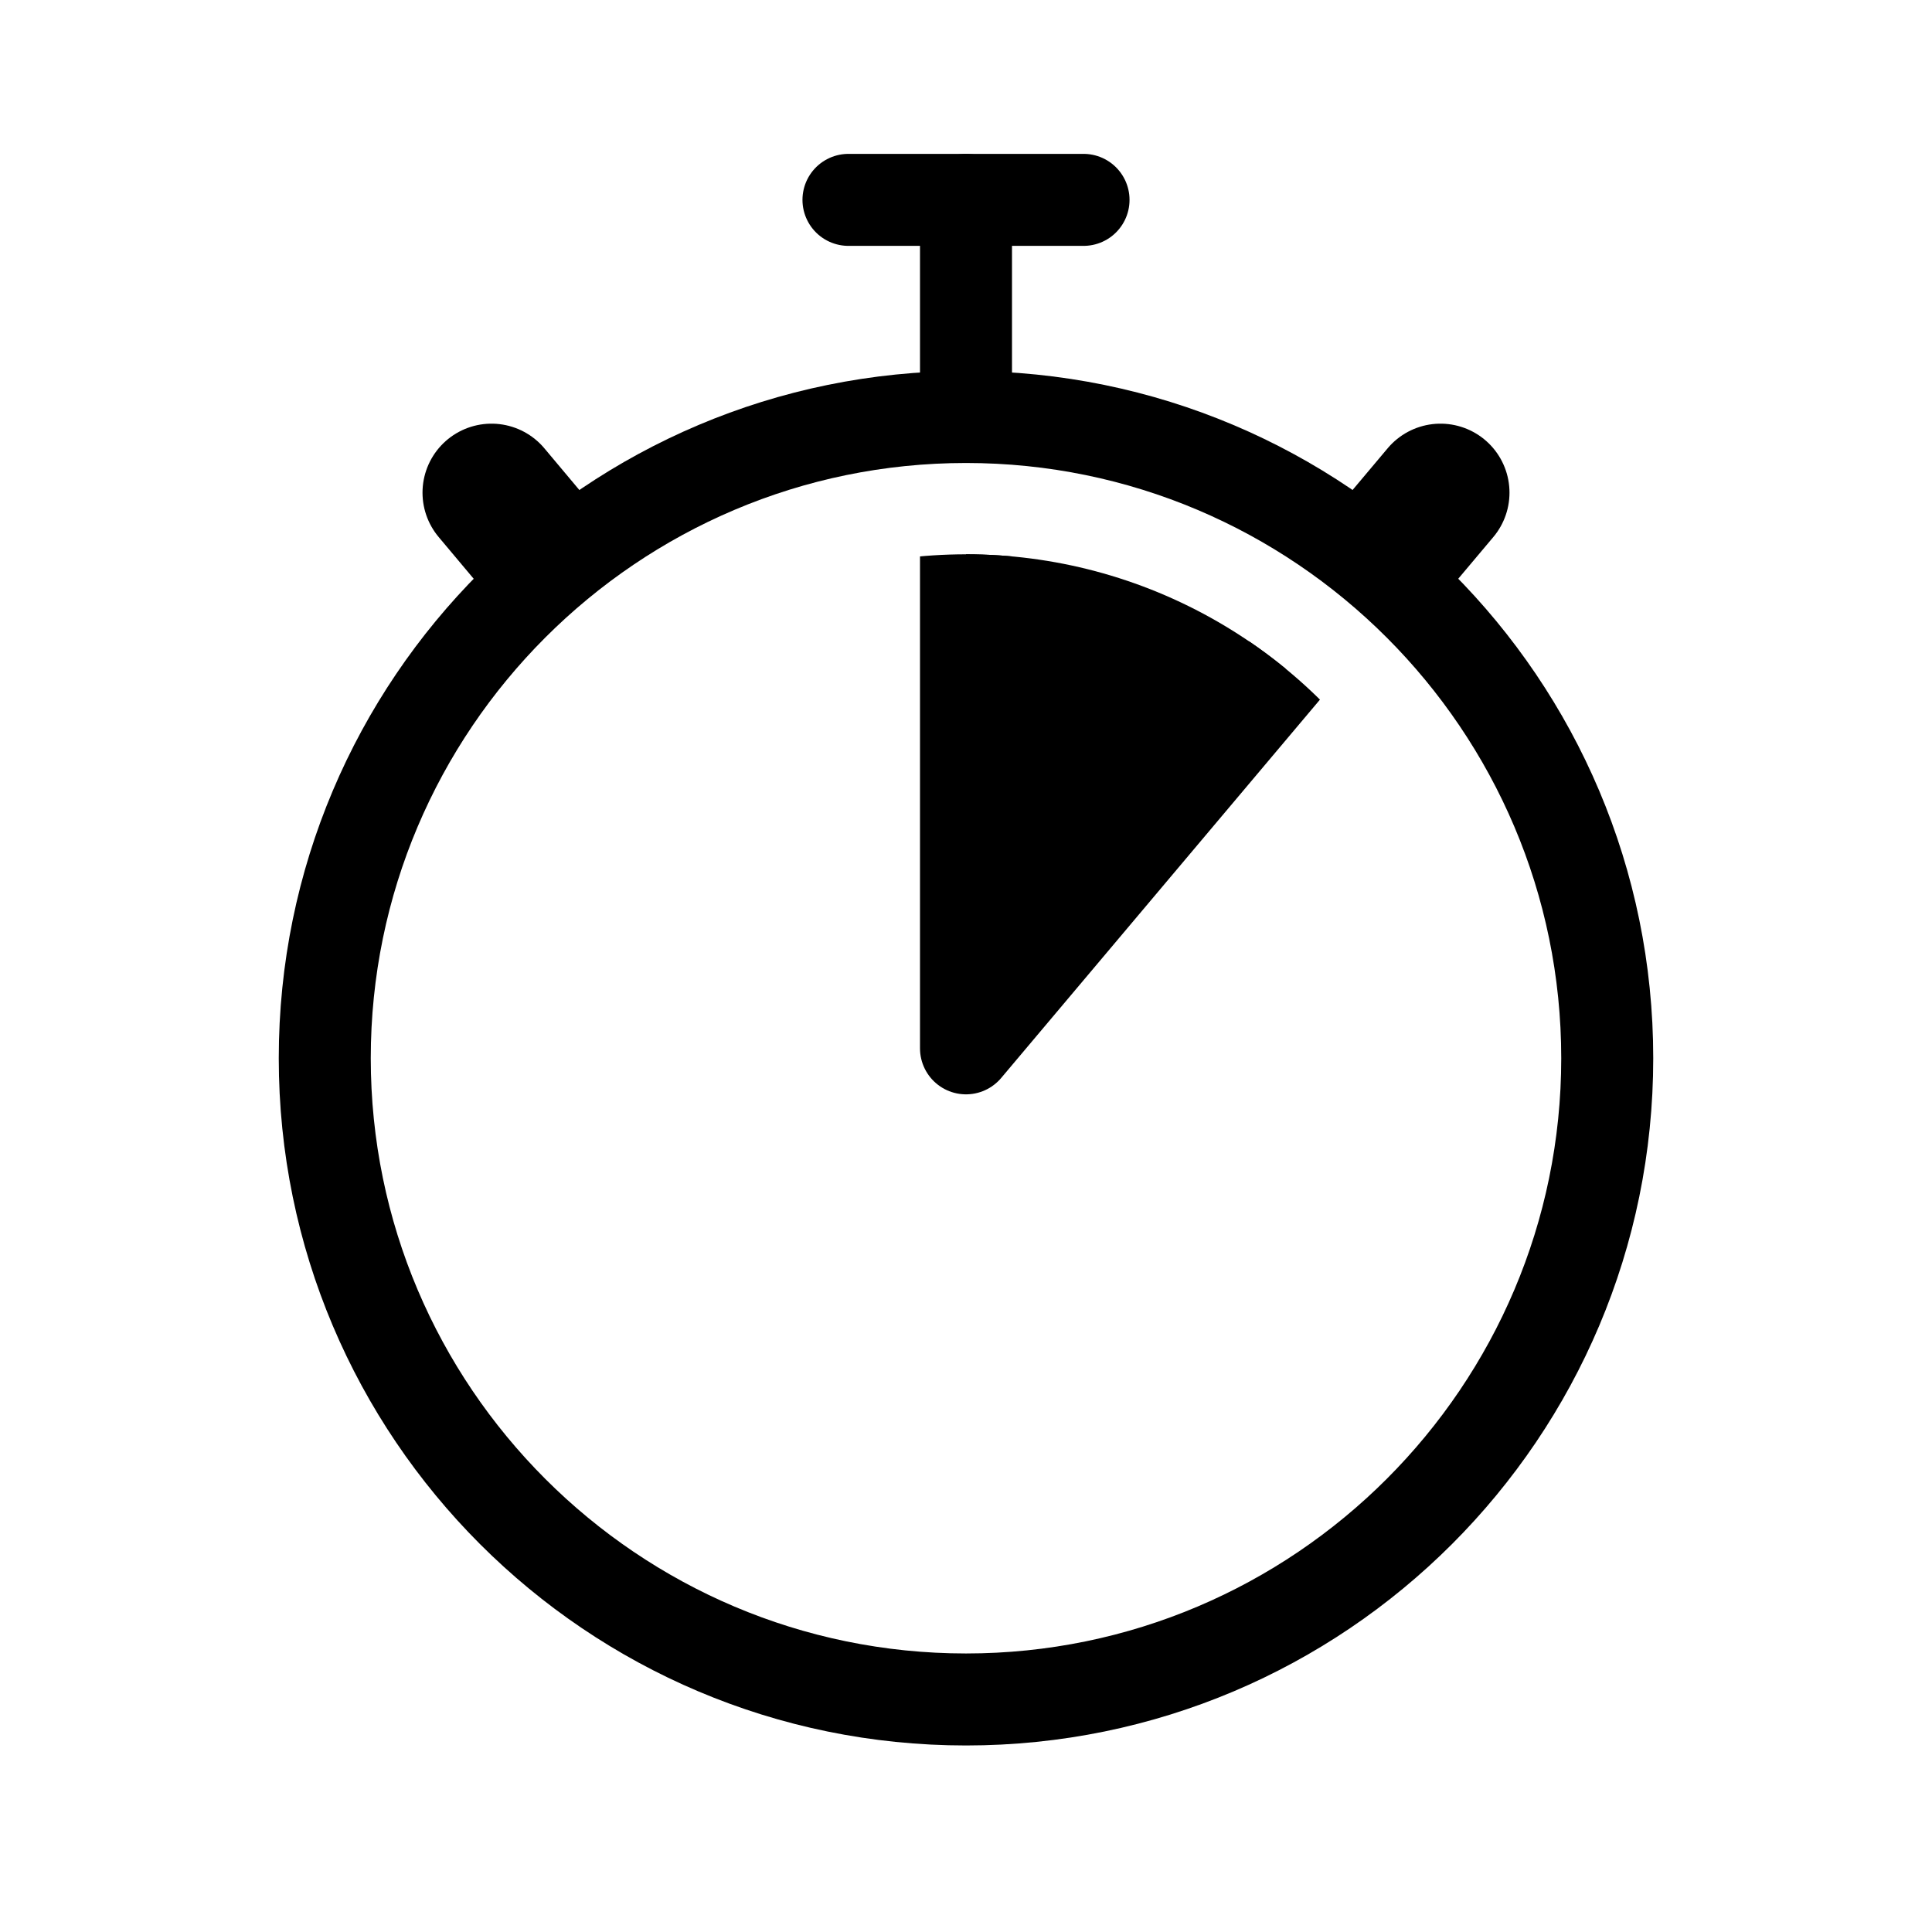 <?xml version="1.0" encoding="UTF-8"?>
<svg xmlns="http://www.w3.org/2000/svg" xmlns:xlink="http://www.w3.org/1999/xlink" viewBox="0 0 84 84">
  <defs>
    <style>
      .cls-1, .cls-2, .cls-3 {
        fill: none;
      }

      .cls-2 {
        stroke-width: 6px;
      }

      .cls-2, .cls-3, .cls-4 {
        stroke: #000;
        stroke-linecap: round;
        stroke-linejoin: round;
      }

      .cls-3, .cls-4 {
        stroke-width: 4px;
      }

      .cls-5 {
        clip-path: url(#clippath);
      }
    </style>
    <clipPath id="clippath">
      <circle class="cls-1" cx="42" cy="46" r="21.9"></circle>
    </clipPath>
  </defs>
  <g id="Rahmen">
    <rect class="cls-1" width="84" height="84"></rect>
  </g>
  <g id="Ebene_1" data-name="Ebene 1">
    <g>
      <path d="M42,20.13c14.27,0,25.88,11.61,25.88,25.88s-11.61,25.88-25.88,25.88-25.88-11.61-25.88-25.88,11.61-25.88,25.88-25.88M42,16.13c-16.5,0-29.88,13.38-29.88,29.88s13.38,29.88,29.88,29.88,29.88-13.38,29.88-29.88-13.38-29.88-29.88-29.88h0Z"></path>
      <g class="cls-5">
        <polygon class="cls-4" points="65.97 17.13 42 45.58 42 6.14 81.44 6.14 65.97 17.13"></polygon>
      </g>
      <line class="cls-3" x1="42" y1="8.69" x2="42" y2="17.13"></line>
      <line class="cls-3" x1="36.89" y1="8.69" x2="47.11" y2="8.69"></line>
      <line class="cls-2" x1="62.63" y1="21.42" x2="60.67" y2="23.75"></line>
      <line class="cls-2" x1="21.37" y1="21.42" x2="23.09" y2="23.47"></line>
    </g>
  </g>
</svg>

